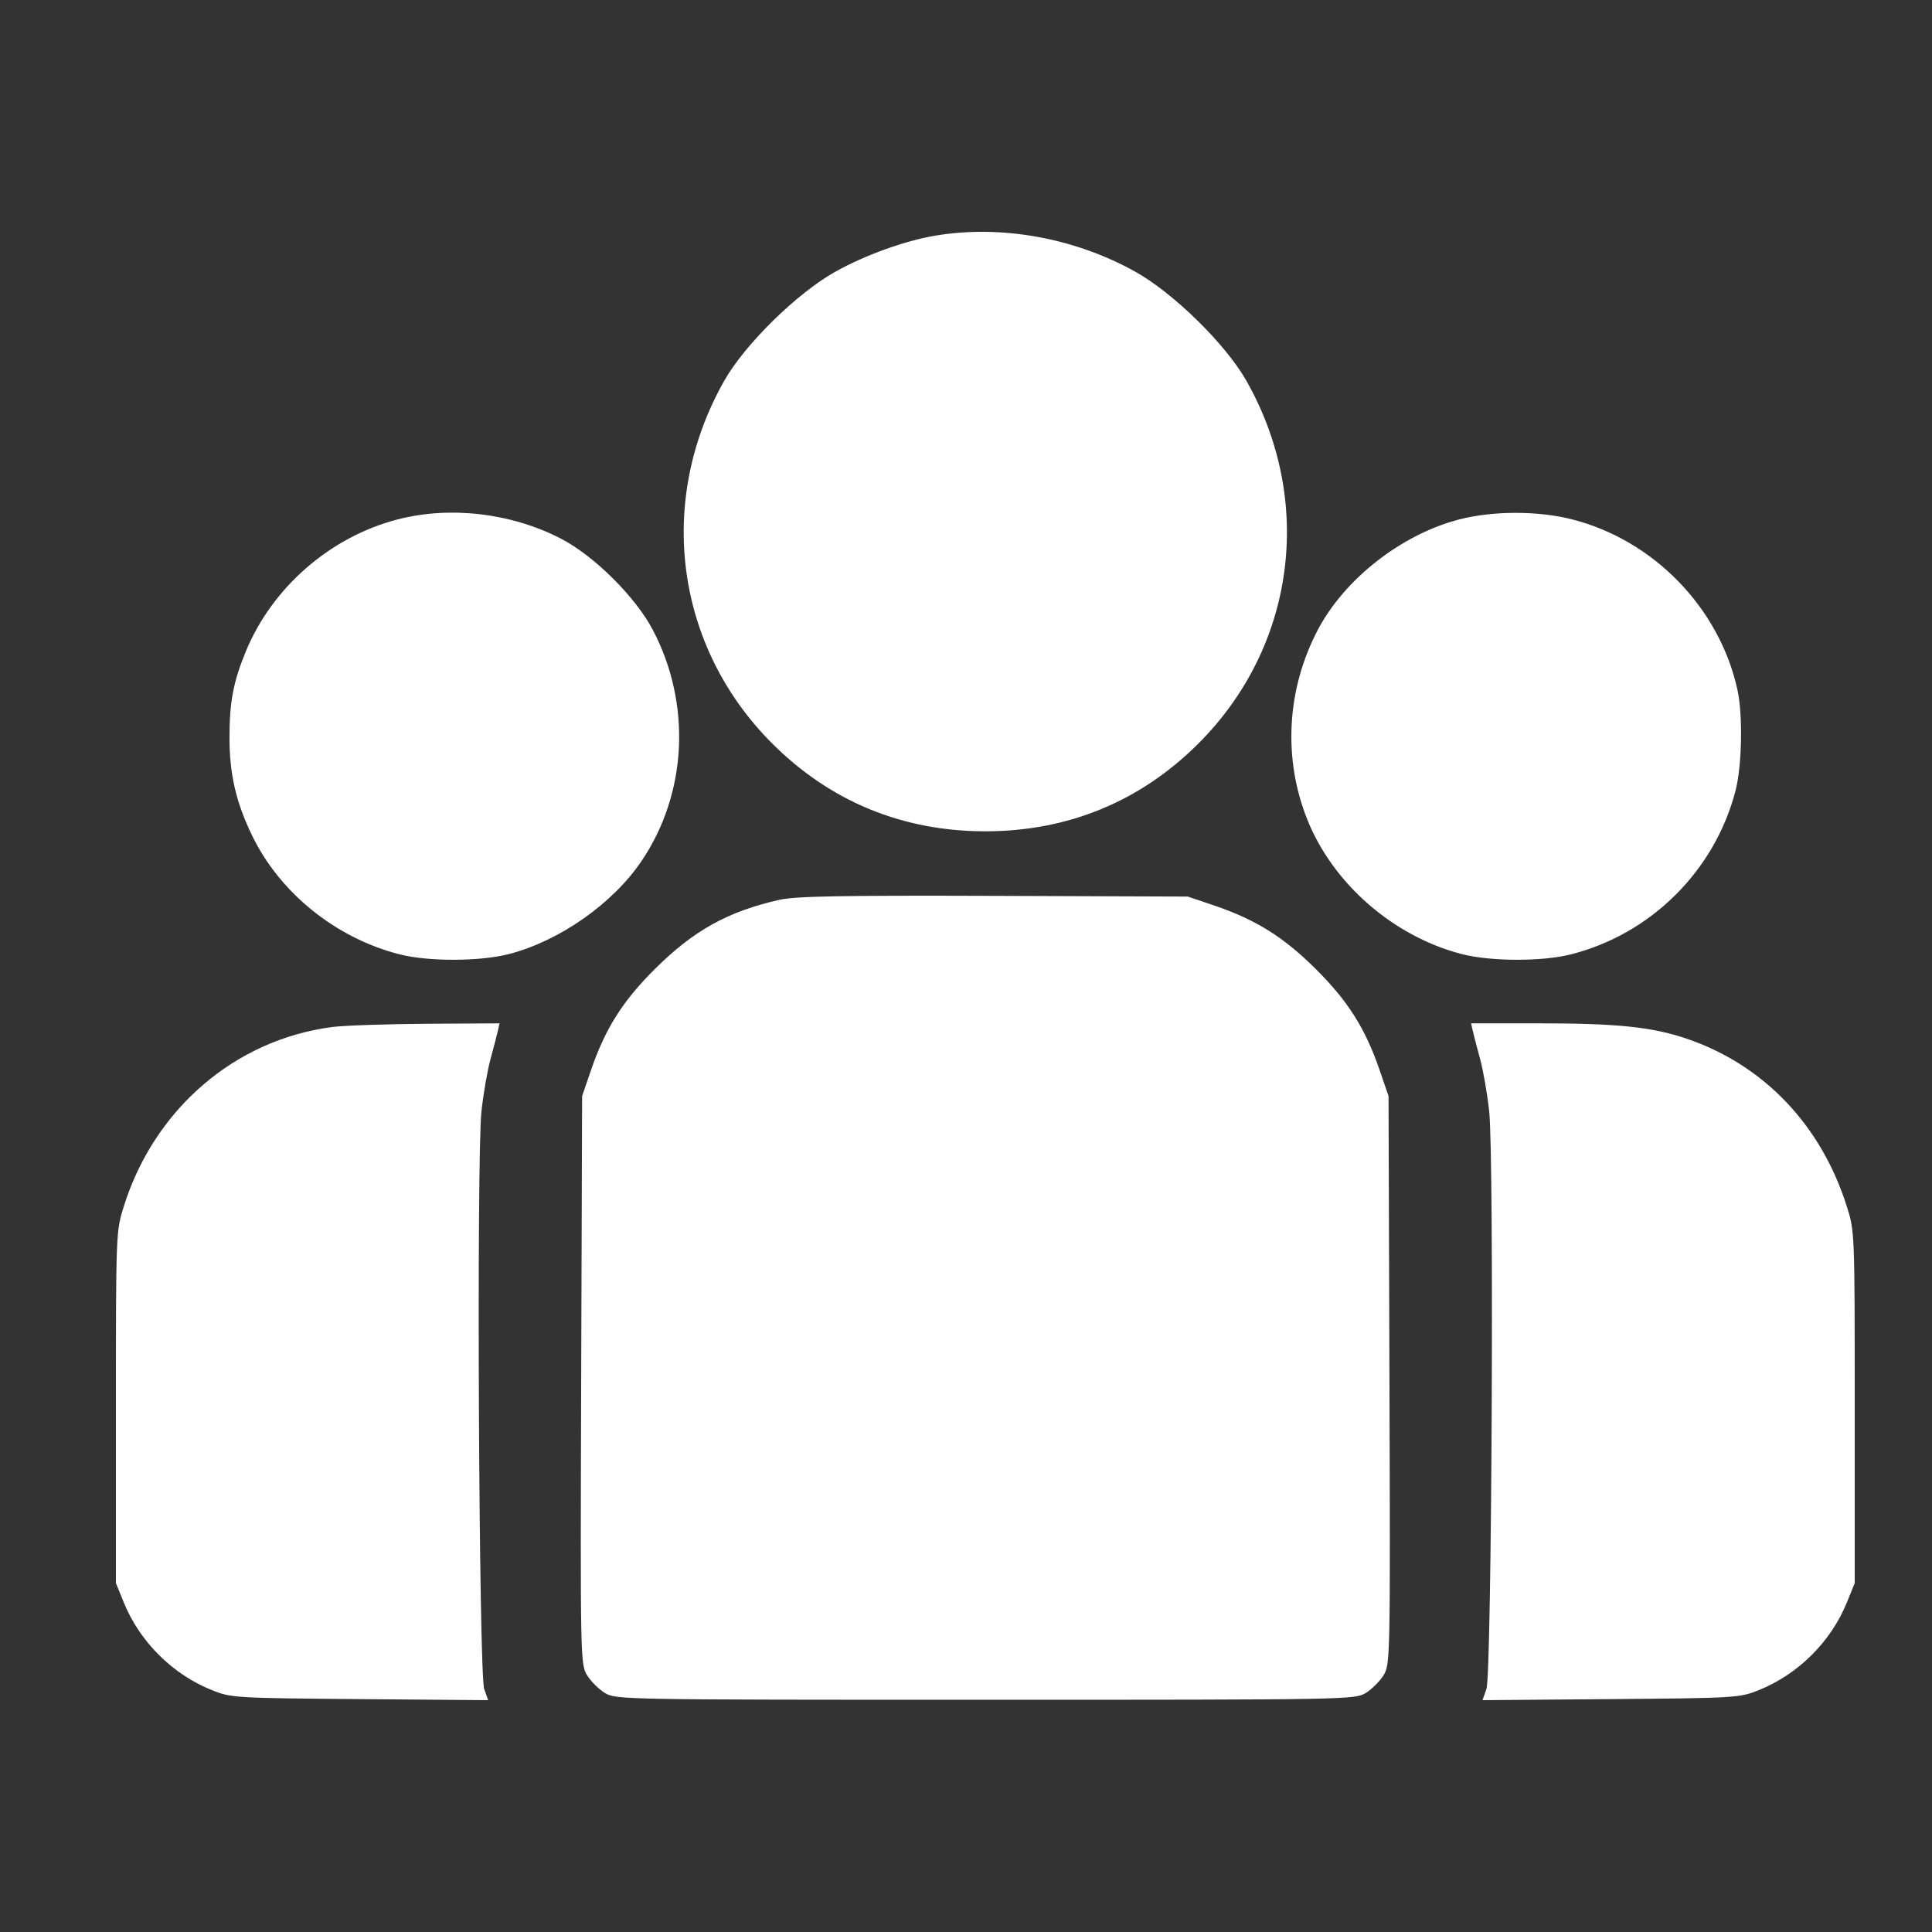 <?xml version="1.0" encoding="UTF-8"?> <svg xmlns="http://www.w3.org/2000/svg" width="50" height="50" viewBox="0 0 50 50" fill="none"><rect x="0" y="0" width="50" height="50" fill="#333333" stroke="none"/> <path fill-rule="evenodd" clip-rule="evenodd" d="M24.214 6.097C23.427 6.228 22.397 6.598 21.625 7.028C20.634 7.579 19.278 8.909 18.743 9.855C16.973 12.981 17.477 16.75 20.001 19.258C21.5 20.748 23.368 21.514 25.5 21.514C27.632 21.514 29.5 20.748 30.999 19.258C33.523 16.75 34.027 12.981 32.257 9.855C31.722 8.909 30.366 7.579 29.375 7.028C27.807 6.156 25.915 5.814 24.214 6.097ZM10.284 13.444C8.544 13.897 7.048 15.199 6.363 16.856C6.037 17.645 5.938 18.171 5.939 19.099C5.94 20.037 6.11 20.773 6.525 21.626C7.248 23.117 8.704 24.286 10.353 24.701C11.1 24.889 12.425 24.884 13.171 24.691C14.474 24.355 15.85 23.392 16.596 22.294C17.785 20.544 17.902 18.221 16.896 16.304C16.448 15.45 15.379 14.386 14.519 13.941C13.236 13.276 11.645 13.089 10.284 13.444ZM37.76 13.444C36.268 13.832 34.796 14.984 34.103 16.304C33.299 17.838 33.2 19.63 33.834 21.213C34.497 22.871 36.065 24.236 37.829 24.691C38.575 24.884 39.9 24.889 40.647 24.701C42.726 24.178 44.382 22.532 44.917 20.456C45.082 19.815 45.107 18.508 44.967 17.862C44.505 15.738 42.8 13.978 40.681 13.44C39.802 13.216 38.628 13.218 37.76 13.444ZM20.172 23.287C18.835 23.589 17.953 24.079 16.95 25.076C16.115 25.905 15.665 26.618 15.295 27.695L15.065 28.366L15.041 35.719C15.018 42.946 15.021 43.076 15.195 43.357C15.292 43.514 15.5 43.72 15.658 43.816C15.94 43.986 16.121 43.99 25.5 43.99C34.879 43.99 35.06 43.986 35.342 43.816C35.5 43.72 35.708 43.514 35.805 43.357C35.979 43.076 35.982 42.946 35.959 35.719L35.935 28.366L35.705 27.695C35.335 26.618 34.885 25.905 34.05 25.076C33.215 24.246 32.497 23.798 31.415 23.431L30.74 23.203L25.72 23.185C21.748 23.172 20.59 23.193 20.172 23.287ZM8.606 26.578C6.087 26.903 4 28.694 3.207 31.211C3.001 31.865 3 31.887 3 36.419V40.971L3.204 41.473C3.618 42.49 4.467 43.334 5.489 43.743C5.981 43.94 6.083 43.946 9.314 43.973L12.633 44L12.531 43.711C12.393 43.322 12.33 29.954 12.46 28.76C12.51 28.303 12.616 27.692 12.696 27.403C12.775 27.114 12.86 26.79 12.884 26.681L12.928 26.484L11.046 26.495C10.011 26.502 8.913 26.539 8.606 26.578ZM38.116 26.681C38.14 26.79 38.225 27.114 38.304 27.403C38.384 27.692 38.49 28.303 38.54 28.76C38.67 29.954 38.607 43.322 38.469 43.711L38.367 44L41.686 43.973C44.917 43.946 45.019 43.94 45.511 43.743C46.533 43.334 47.383 42.49 47.796 41.473L48 40.971V36.419C48 31.877 48 31.866 47.792 31.211C47.124 29.106 45.636 27.553 43.642 26.878C42.749 26.577 41.854 26.484 39.824 26.484H38.072L38.116 26.681Z" fill="white"></path> </svg> 